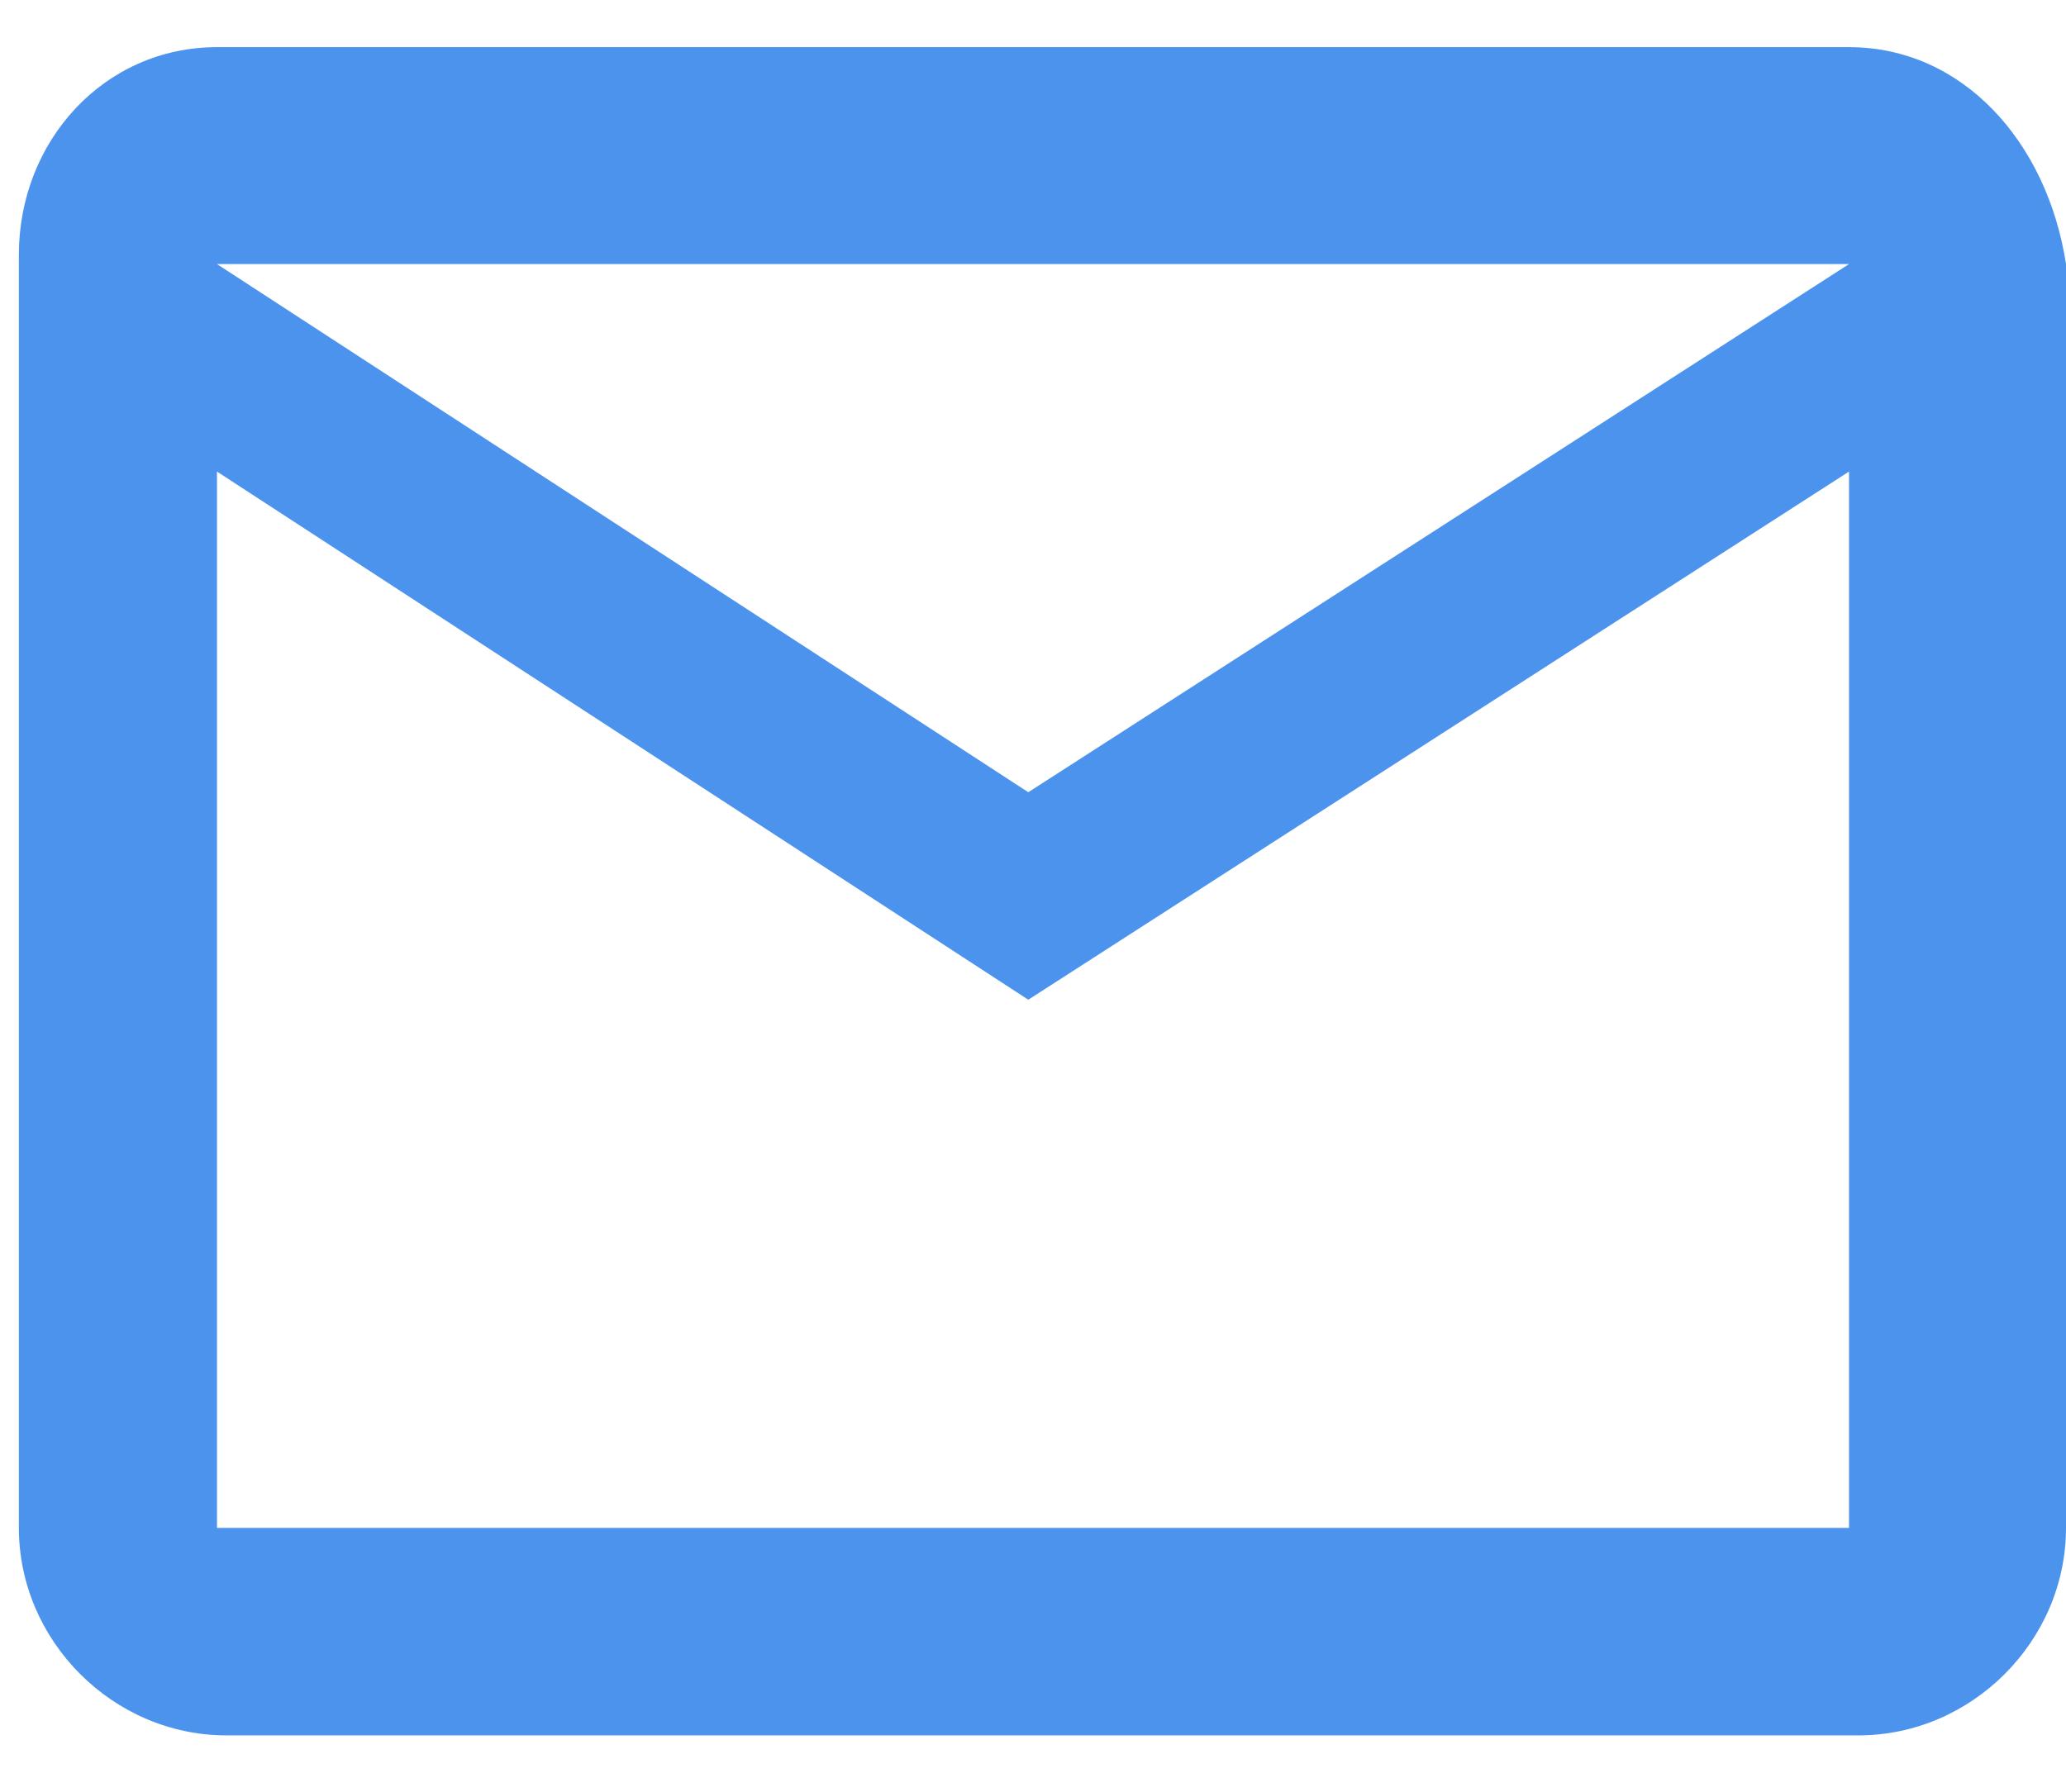 <?xml version="1.0" encoding="utf-8"?>
<!-- Generator: Adobe Illustrator 21.1.0, SVG Export Plug-In . SVG Version: 6.00 Build 0)  -->
<svg version="1.1" id="Layer_2" xmlns="http://www.w3.org/2000/svg" xmlns:xlink="http://www.w3.org/1999/xlink" x="0px" y="0px"
	 viewBox="0 0 21.9 19" style="enable-background:new 0 0 21.9 19;" xml:space="preserve">
<style type="text/css">
	.st0{clip-path:url(#SVGID_2_);fill:#4C93EE;}
</style>
<g>
	<defs>
		<path id="SVGID_1_" d="M10.9,8.4L2.3,2.8h17.3L10.9,8.4z M19.6,16.2H2.3V5l8.6,5.6L19.6,5V16.2z M19.6,0.5H2.3
			c-1.2,0-2.1,1-2.1,2.2l0,13.5c0,1.2,1,2.2,2.2,2.2h17.3c1.2,0,2.2-1,2.2-2.2V2.8C21.7,1.5,20.8,0.5,19.6,0.5z"/>
	</defs>
	<clipPath id="SVGID_2_">
		<use xlink:href="#SVGID_1_"  style="overflow:visible;"/>
	</clipPath>
	<rect x="-4.8" y="-4.5" class="st0" width="31.6" height="28"/>
</g>
</svg>
